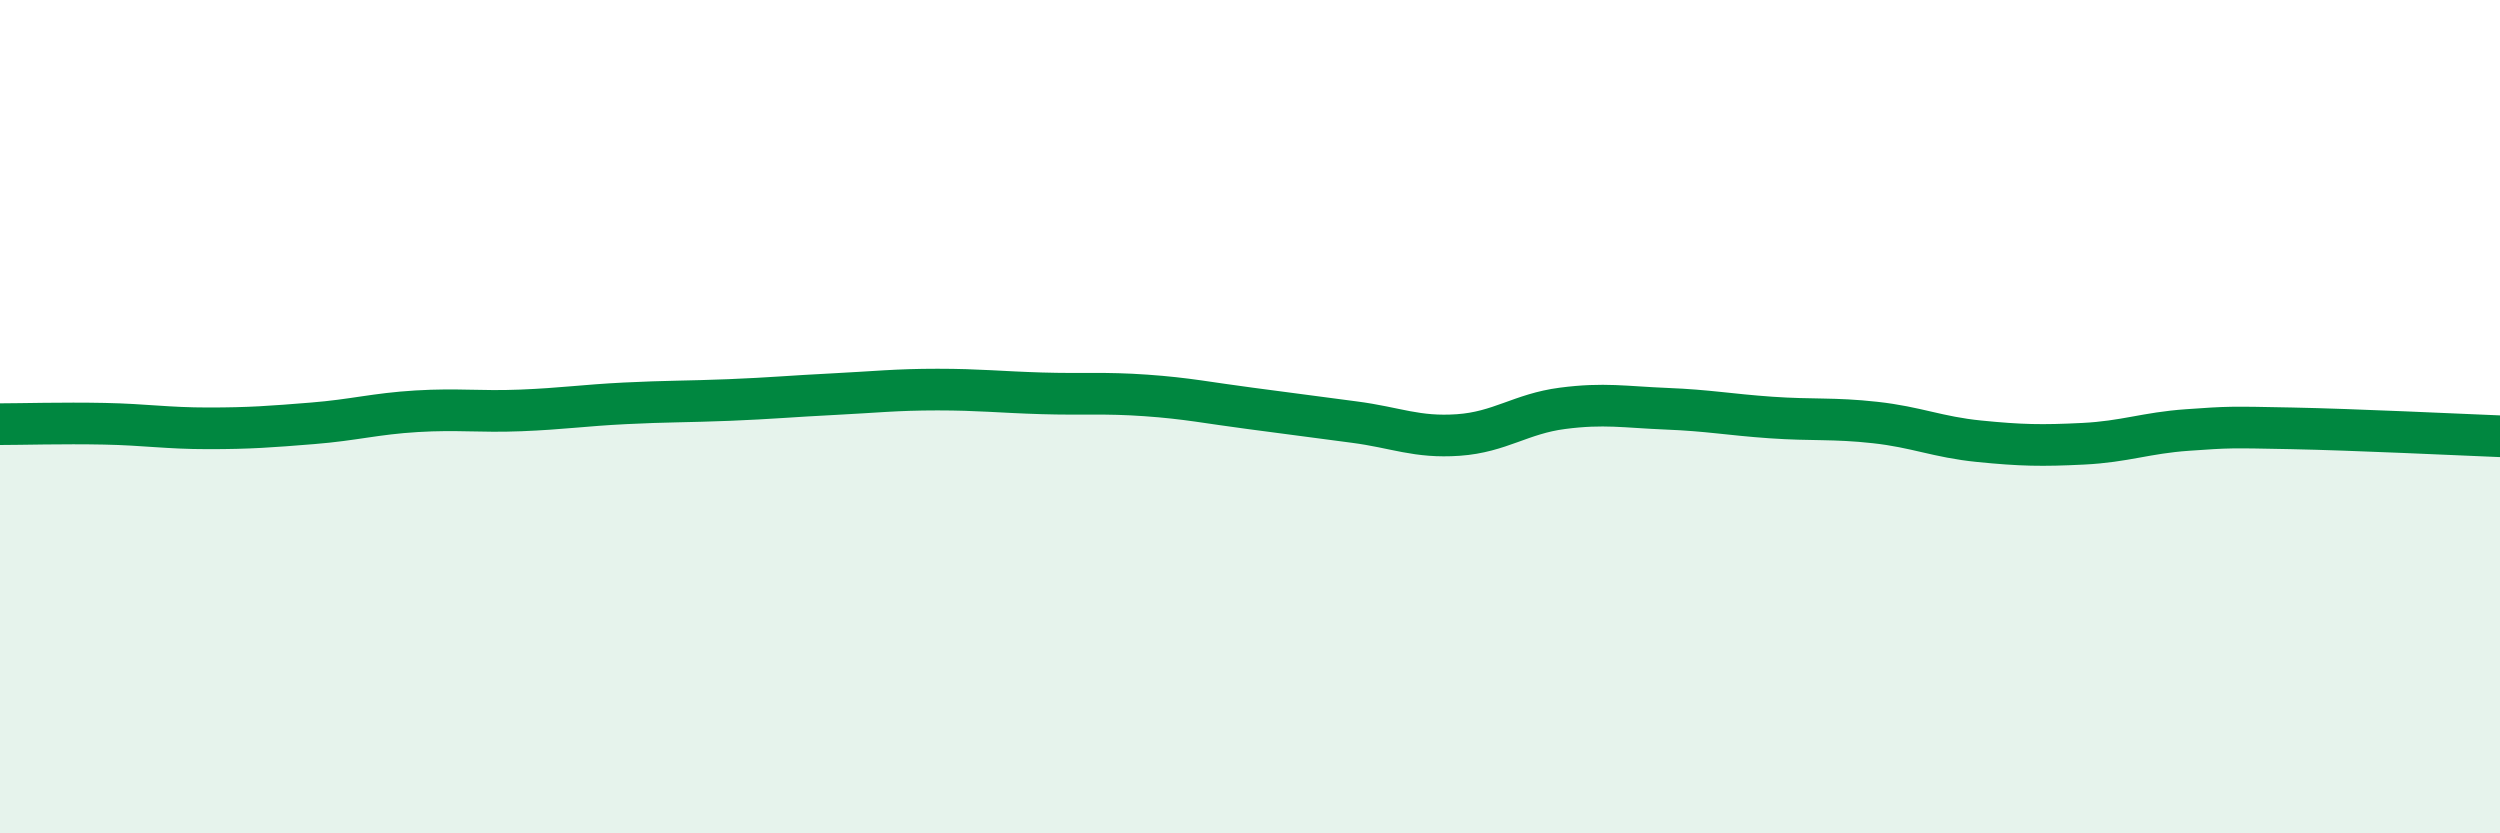 
    <svg width="60" height="20" viewBox="0 0 60 20" xmlns="http://www.w3.org/2000/svg">
      <path
        d="M 0,10.18 C 0.5,10.18 1.5,10.15 2.5,10.17 C 3.5,10.19 4,10.28 5,10.28 C 6,10.28 6.5,10.24 7.5,10.16 C 8.5,10.08 9,9.93 10,9.87 C 11,9.81 11.5,9.89 12.5,9.85 C 13.5,9.81 14,9.73 15,9.68 C 16,9.63 16.5,9.64 17.5,9.6 C 18.5,9.56 19,9.51 20,9.46 C 21,9.41 21.5,9.35 22.5,9.35 C 23.5,9.35 24,9.41 25,9.44 C 26,9.47 26.5,9.42 27.5,9.49 C 28.5,9.56 29,9.67 30,9.8 C 31,9.93 31.5,10 32.5,10.13 C 33.5,10.26 34,10.51 35,10.44 C 36,10.37 36.5,9.93 37.5,9.8 C 38.5,9.67 39,9.77 40,9.81 C 41,9.85 41.5,9.95 42.5,10.02 C 43.5,10.09 44,10.03 45,10.14 C 46,10.25 46.5,10.49 47.5,10.59 C 48.5,10.69 49,10.7 50,10.65 C 51,10.6 51.5,10.39 52.5,10.32 C 53.5,10.25 53.5,10.25 55,10.28 C 56.5,10.31 59,10.43 60,10.47L60 20L0 20Z"
        fill="#008740"
        opacity="0.1"
        stroke-linecap="round"
        stroke-linejoin="round"
      />
      <path
        d="M 0,10.18 C 0.5,10.18 1.5,10.15 2.5,10.17 C 3.5,10.19 4,10.28 5,10.28 C 6,10.28 6.5,10.24 7.5,10.16 C 8.5,10.08 9,9.93 10,9.87 C 11,9.81 11.5,9.89 12.5,9.85 C 13.5,9.81 14,9.73 15,9.68 C 16,9.63 16.5,9.64 17.5,9.6 C 18.5,9.56 19,9.51 20,9.46 C 21,9.41 21.5,9.35 22.5,9.35 C 23.5,9.35 24,9.41 25,9.44 C 26,9.47 26.5,9.42 27.5,9.49 C 28.5,9.56 29,9.67 30,9.8 C 31,9.93 31.5,10 32.5,10.13 C 33.5,10.26 34,10.51 35,10.44 C 36,10.37 36.5,9.93 37.5,9.8 C 38.5,9.67 39,9.77 40,9.81 C 41,9.85 41.5,9.95 42.5,10.02 C 43.5,10.09 44,10.03 45,10.14 C 46,10.25 46.5,10.49 47.5,10.59 C 48.5,10.69 49,10.7 50,10.65 C 51,10.6 51.5,10.39 52.5,10.32 C 53.5,10.25 53.5,10.25 55,10.28 C 56.5,10.31 59,10.43 60,10.47"
        stroke="#008740"
        stroke-width="1"
        fill="none"
        stroke-linecap="round"
        stroke-linejoin="round"
      />
    </svg>
  